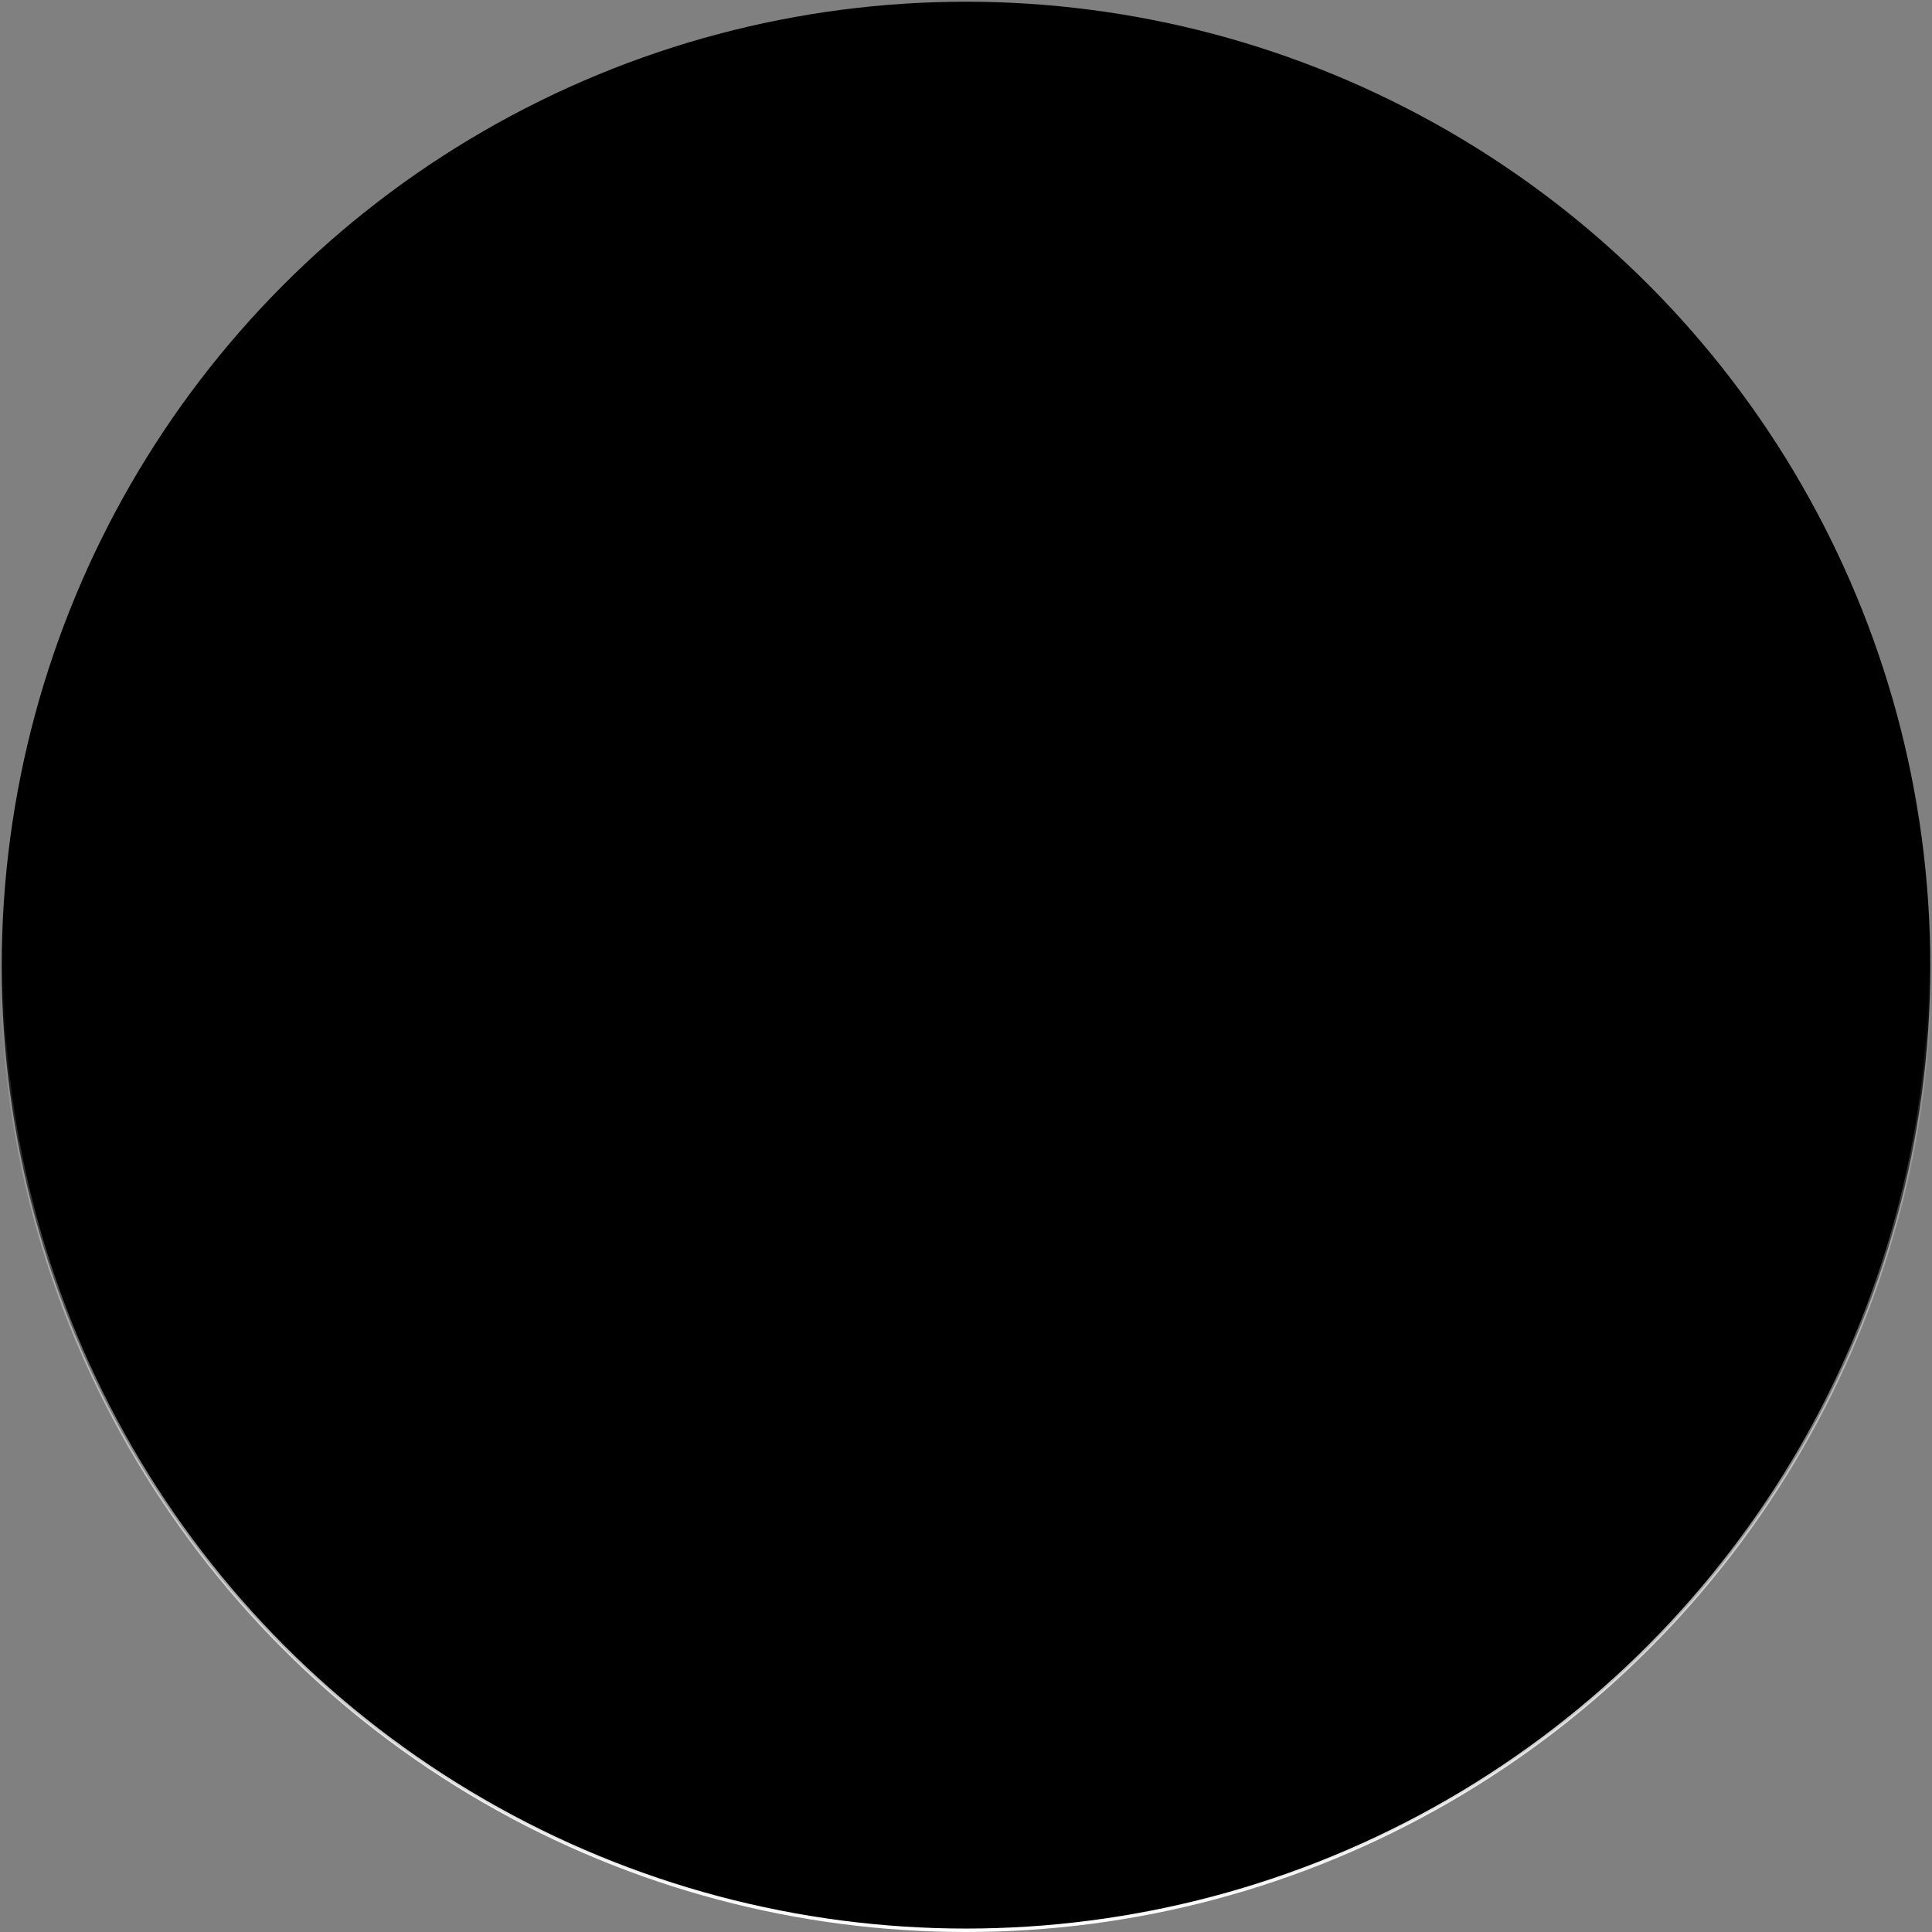 <?xml version="1.0" encoding="UTF-8"?> <svg xmlns="http://www.w3.org/2000/svg" width="561" height="561" viewBox="0 0 561 561" fill="none"><rect x="0" y="0" width="561" height="561" fill="#808080" stroke="none"/> <circle cx="280.5" cy="280.5" r="280" fill="black" stroke="url(#paint0_linear_453_20582)"></circle> <defs> <linearGradient id="paint0_linear_453_20582" x1="280.5" y1="280.5" x2="280.5" y2="561" gradientUnits="userSpaceOnUse"> <stop stop-color="white" stop-opacity="0"></stop> <stop offset="1" stop-color="white"></stop> </linearGradient> </defs> </svg> 